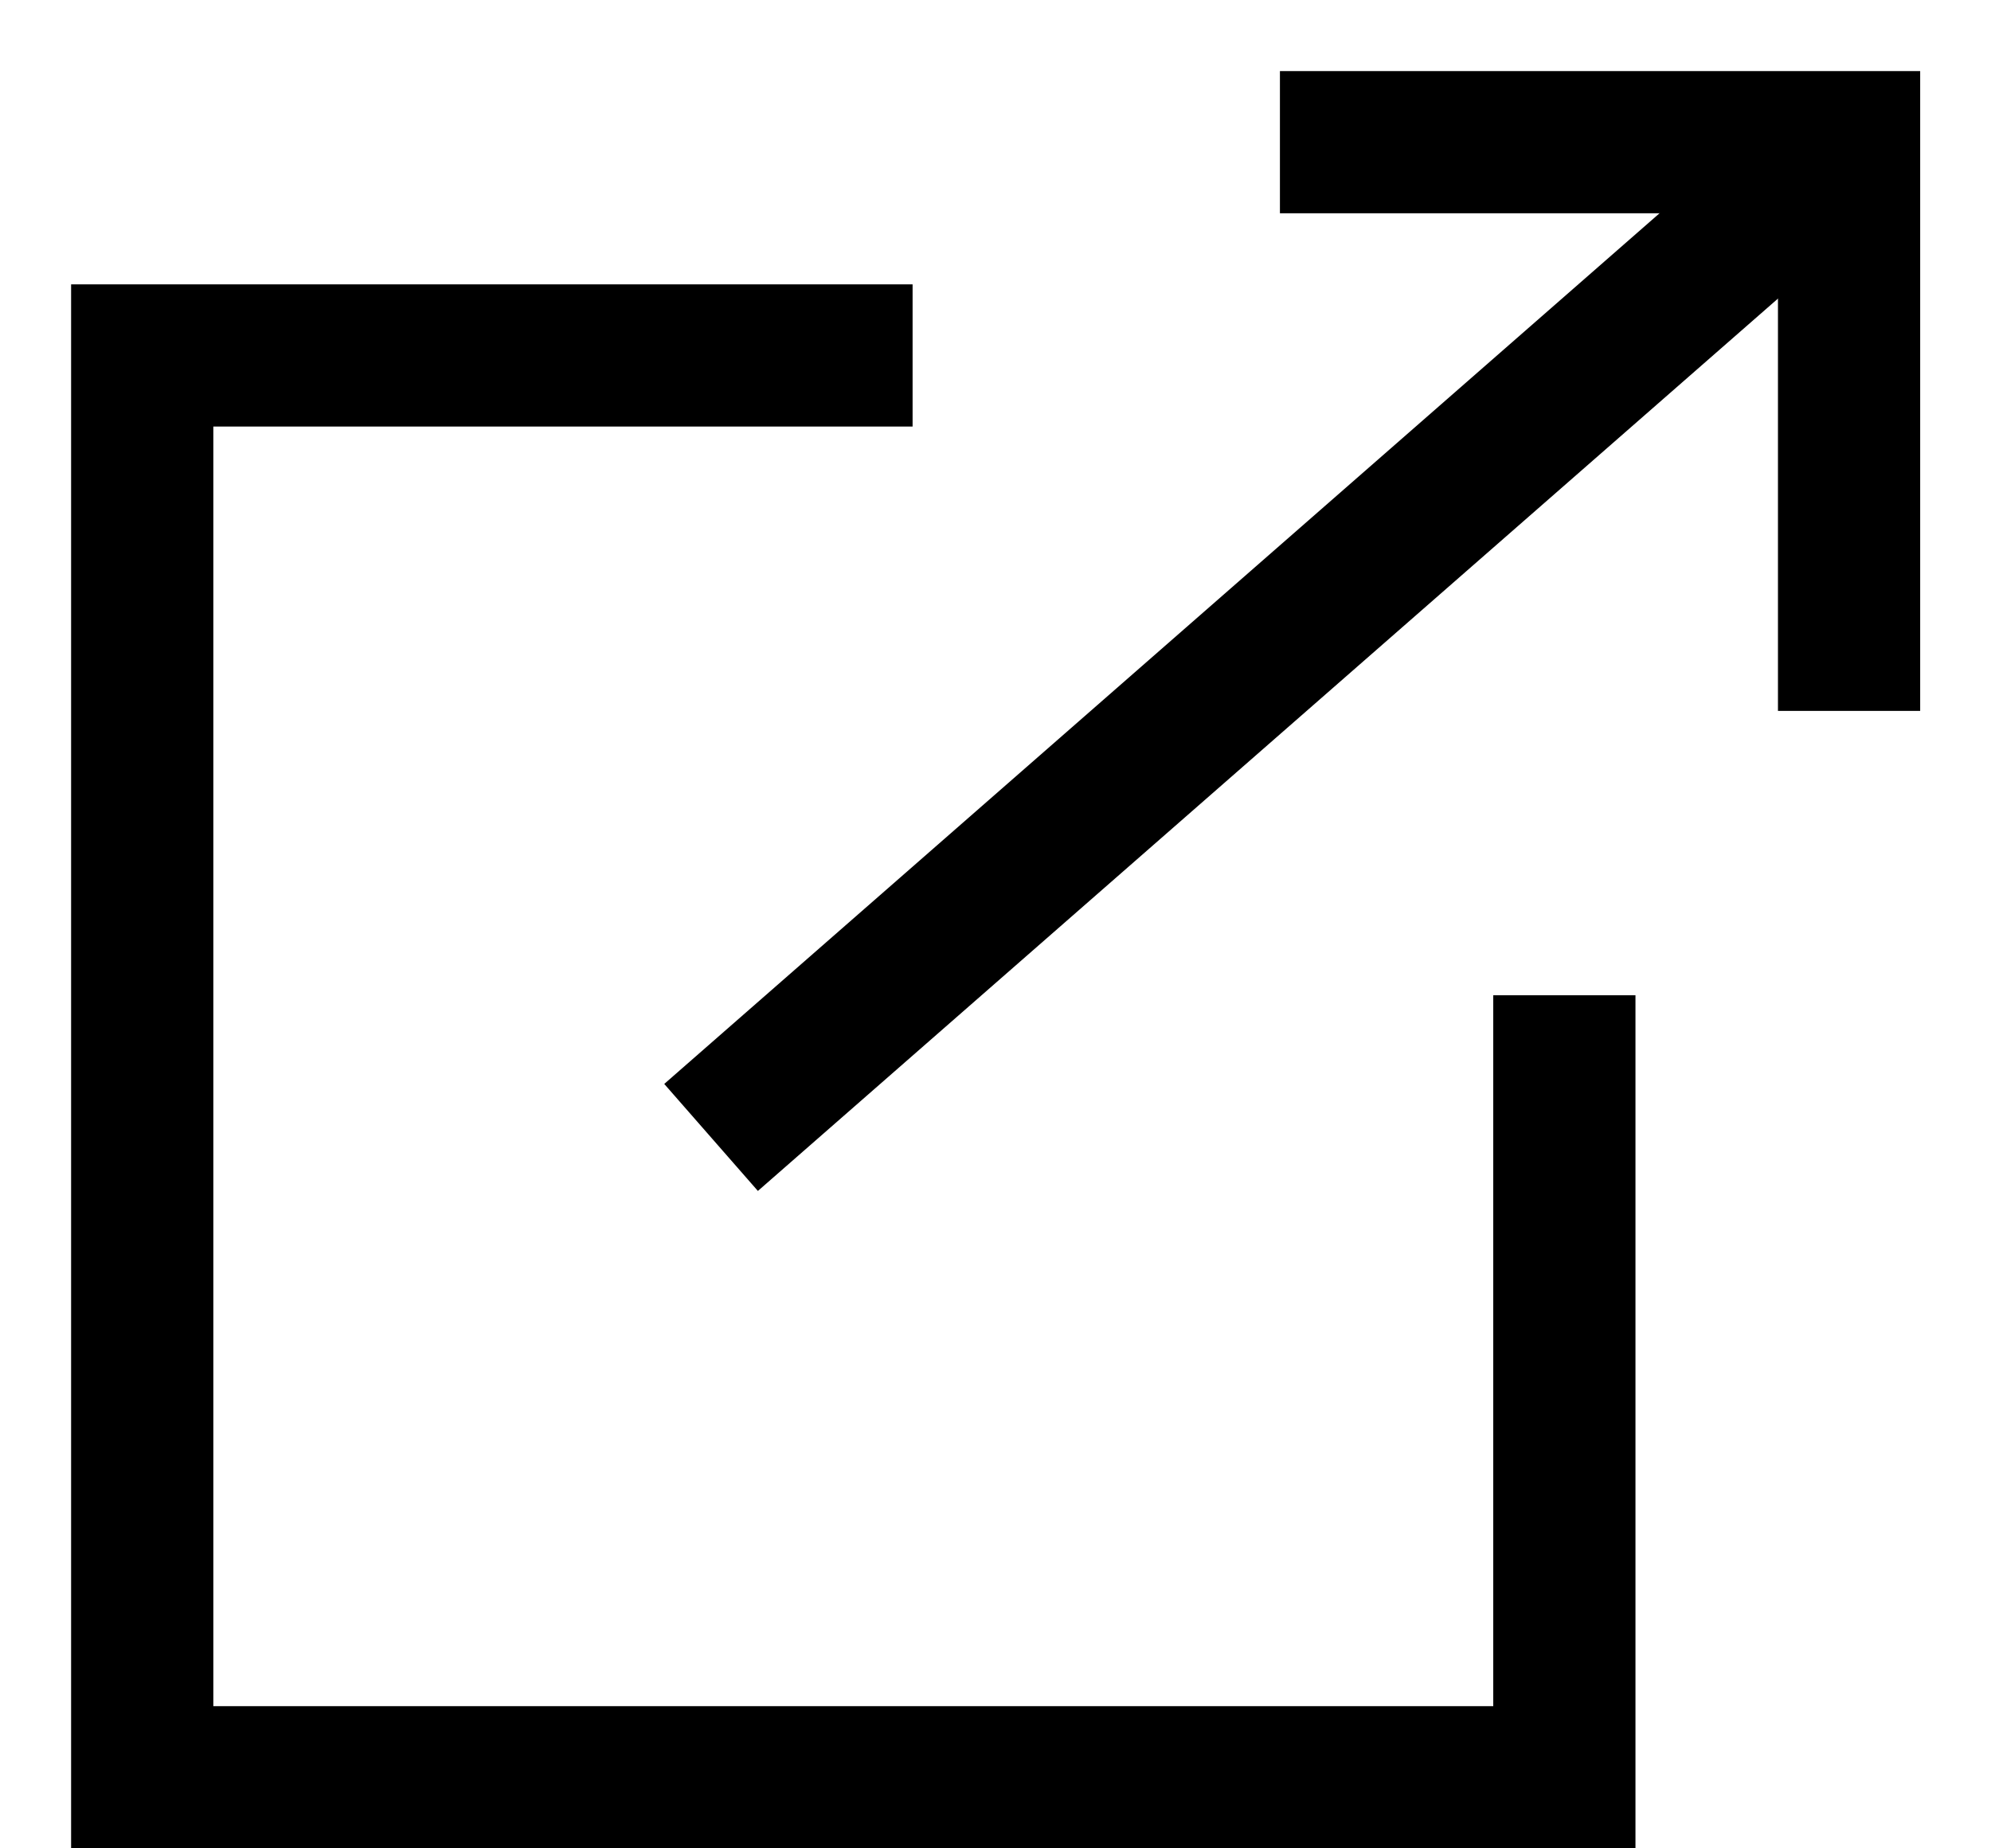<?xml version="1.0" encoding="UTF-8"?>
<svg width="14px" height="13px" viewBox="0 0 14 13" version="1.1" xmlns="http://www.w3.org/2000/svg" xmlns:xlink="http://www.w3.org/1999/xlink">
    <title>Icon/external</title>
    <g id="Page-1" stroke="none" stroke-width="1" fill="none" fill-rule="evenodd">
        <g id="Legal-Desktop" transform="translate(-365, -544)" stroke="#000000">
            <g id="Group" transform="translate(360, 539)">
                <g id="Group-2" transform="translate(6, 6)">
                    <polyline id="Path" points="10 6 10 11.5 0 11.5 0 1.5 5.417 1.5"></polyline>
                    <g id="Group" transform="translate(4, 0)">
                        <polyline id="Path-18" points="4 0 8.002 0 8.002 4"></polyline>
                        <line x1="0" y1="7" x2="8" y2="0" id="Path-19"></line>
                    </g>
                </g>
            </g>
        </g>
    </g>
</svg>